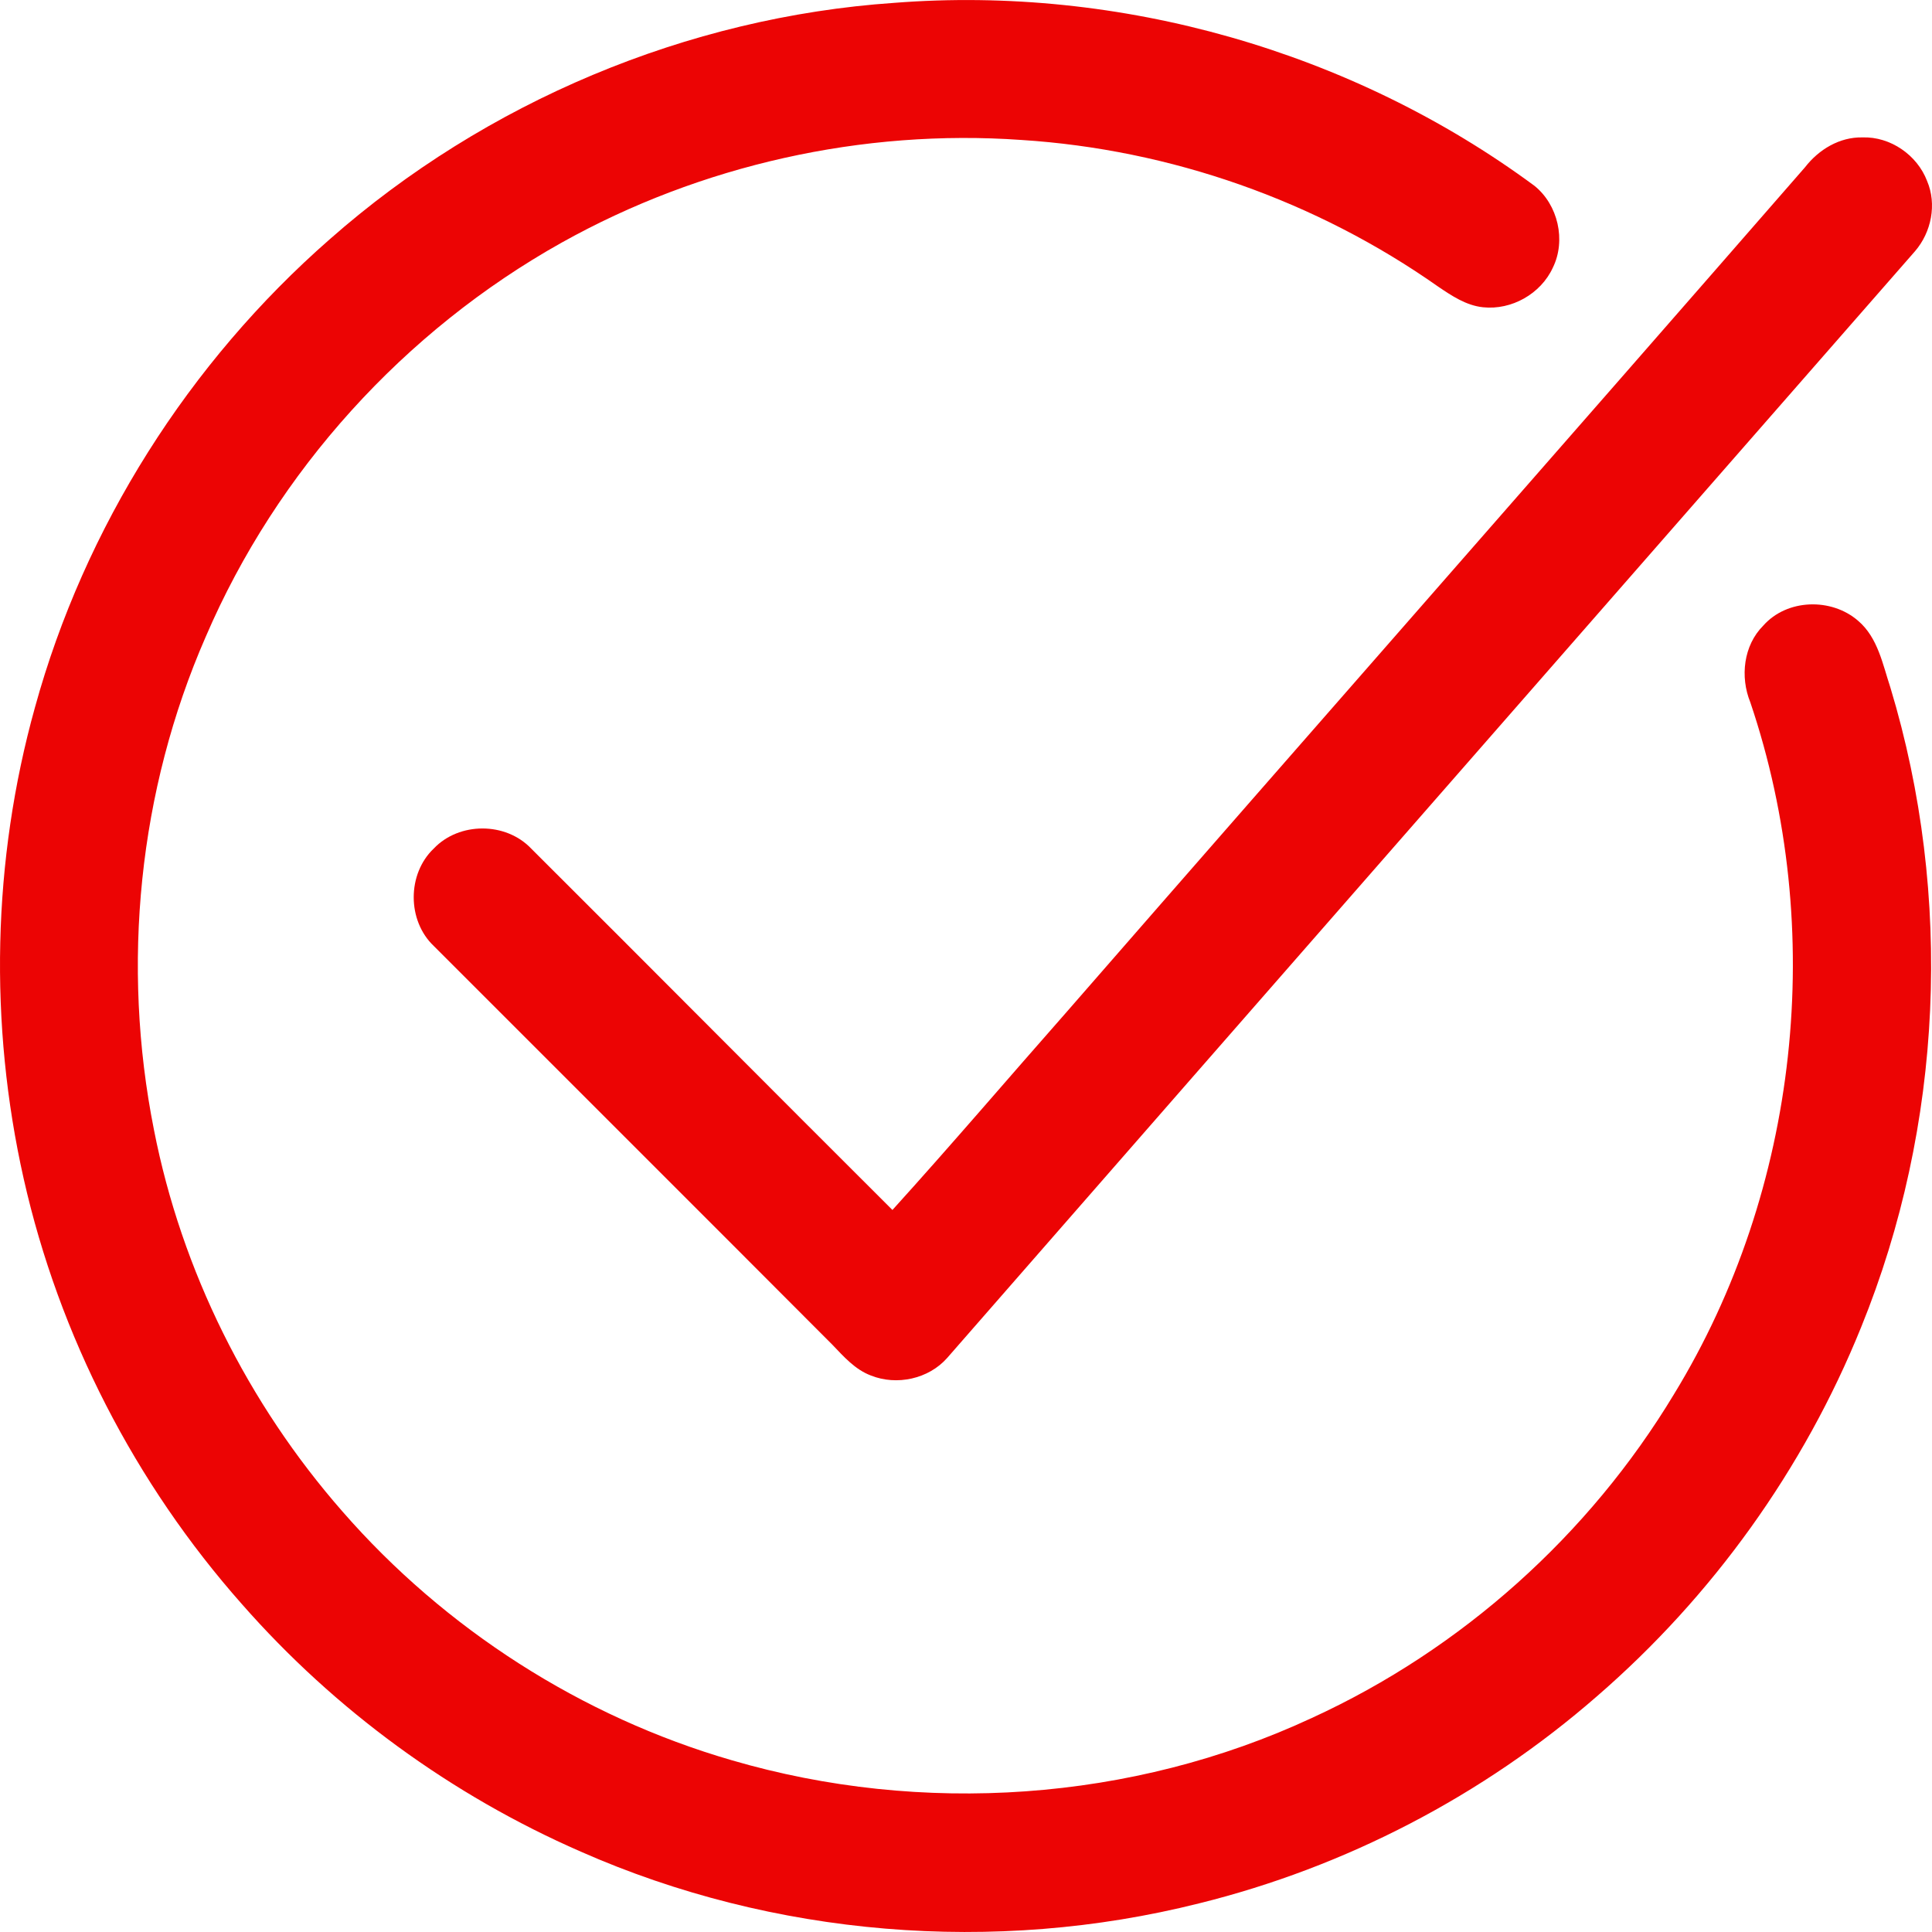 <svg width="25" height="25" viewBox="0 0 25 25" fill="none" xmlns="http://www.w3.org/2000/svg">
<path d="M11.57 0.037C14.493 -0.192 17.495 0.662 19.854 2.403C20.161 2.648 20.267 3.111 20.094 3.463C19.938 3.803 19.559 4.015 19.191 3.976C18.973 3.954 18.783 3.826 18.61 3.709C17.032 2.598 15.146 1.934 13.216 1.811C11.163 1.666 9.066 2.135 7.269 3.139C5.233 4.278 3.582 6.097 2.662 8.24C1.791 10.232 1.568 12.487 1.992 14.619C2.349 16.443 3.208 18.162 4.43 19.557C5.758 21.081 7.526 22.214 9.467 22.777C11.927 23.497 14.65 23.313 16.976 22.23C18.912 21.343 20.563 19.864 21.662 18.04C23.28 15.394 23.642 12.024 22.649 9.088C22.515 8.759 22.56 8.352 22.817 8.095C23.123 7.749 23.698 7.732 24.044 8.033C24.3 8.251 24.362 8.597 24.462 8.898C25.277 11.594 25.143 14.568 24.083 17.174C23.341 19.011 22.158 20.657 20.663 21.951C19.191 23.235 17.411 24.161 15.514 24.63C12.87 25.294 10.008 25.06 7.515 23.96C5.841 23.229 4.335 22.13 3.13 20.757C1.747 19.195 0.765 17.286 0.307 15.255C-0.144 13.251 -0.1 11.136 0.452 9.155C1.094 6.822 2.444 4.691 4.268 3.095C6.282 1.32 8.893 0.221 11.57 0.037Z" fill="#EC0404"/>
<path d="M23.358 2.163C23.536 1.934 23.804 1.772 24.1 1.778C24.462 1.766 24.808 2.006 24.936 2.341C25.065 2.643 24.992 3.005 24.78 3.251C20.608 8.022 16.429 12.794 12.257 17.571C12.017 17.844 11.604 17.933 11.269 17.799C11.063 17.721 10.918 17.554 10.773 17.403C9.054 15.679 7.331 13.96 5.613 12.241C5.267 11.912 5.267 11.309 5.613 10.98C5.942 10.634 6.544 10.634 6.873 10.98C8.435 12.537 9.986 14.1 11.548 15.657C12.312 14.814 13.049 13.949 13.802 13.095C16.987 9.44 20.183 5.807 23.358 2.163Z" fill="#EC0404"/>
</svg>
